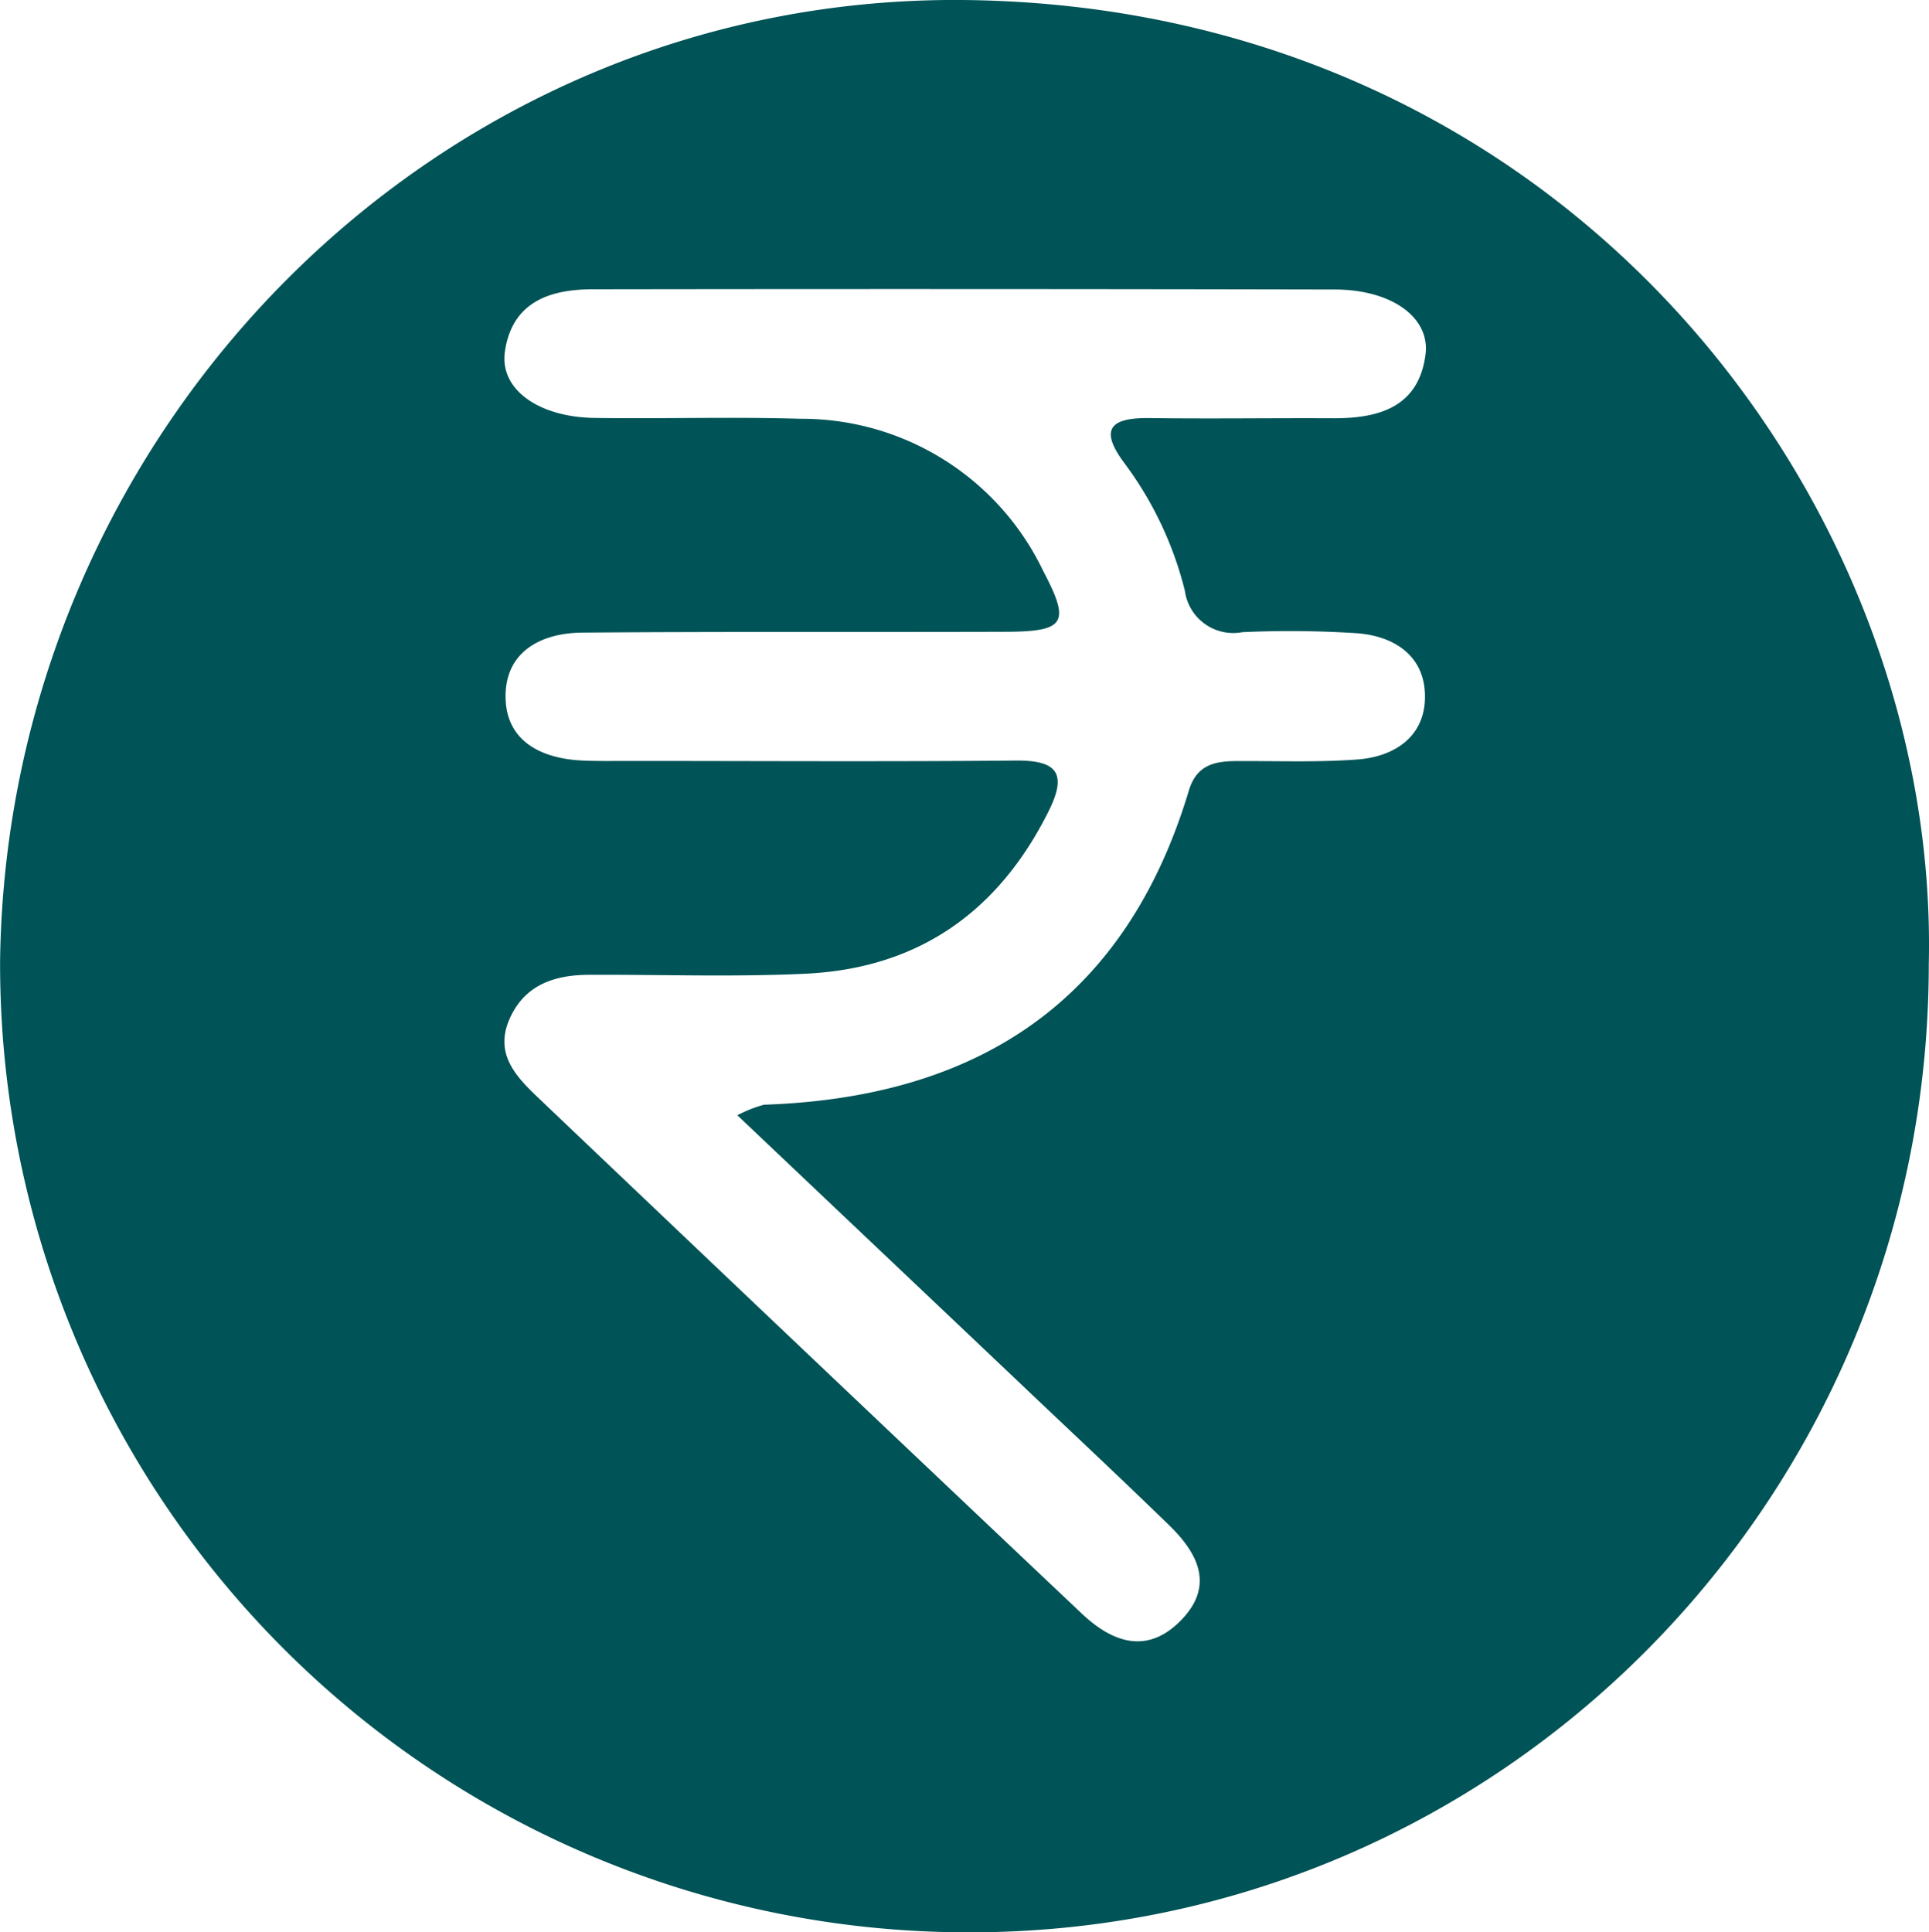 <svg xmlns="http://www.w3.org/2000/svg" width="95.388" height="95.557" viewBox="0 0 95.388 95.557"><path d="M156.485,122.095c-.013,26.488-21.288,47.969-47.622,47.859a47.878,47.878,0,0,1-47.75-48.092C61.483,95.7,82.69,74.05,108.951,74.4,138.57,74.8,157.025,99.168,156.485,122.095Zm-58.915,7.453a6.422,6.422,0,0,1,1.318-.521c10.571-.355,17.882-5.125,21.006-15.529.388-1.29,1.287-1.461,2.386-1.465,1.977-.008,3.96.067,5.927-.076,1.876-.136,3.375-1.142,3.366-3.131s-1.506-2.981-3.385-3.116a51.571,51.571,0,0,0-5.644-.051,2.415,2.415,0,0,1-2.844-2.043,17.654,17.654,0,0,0-3.007-6.338c-1.307-1.757-.548-2.232,1.284-2.206,3.012.041,6.024-.006,9.036.009,2.27.011,4.24-.537,4.585-3.14.246-1.855-1.693-3.221-4.469-3.227q-18.356-.039-36.712-.011c-2.19,0-4,.671-4.344,3.094-.261,1.857,1.67,3.229,4.433,3.268,3.388.048,6.78-.06,10.166.041a13.245,13.245,0,0,1,12.03,7.544c1.352,2.573,1.08,2.981-1.9,2.99-6.966.022-13.932-.015-20.9.041-2.112.017-3.868,1-3.792,3.284.07,2.1,1.776,2.944,3.774,3.041.752.036,1.506.021,2.259.021,6.4,0,12.8.041,19.2-.019,2.055-.019,2.544.646,1.62,2.5-2.48,4.984-6.453,7.775-12.014,8.04-3.569.17-7.153.038-10.729.055-1.707.008-3.183.5-3.923,2.2-.759,1.748.374,2.878,1.466,3.918q13.394,12.754,26.83,25.463c1.549,1.467,3.281,2.05,4.952.3,1.631-1.705.778-3.3-.629-4.667-2.294-2.231-4.63-4.419-6.952-6.621C107.276,138.746,102.578,134.3,97.569,129.548Z" transform="translate(-61.108 -74.397)" fill="#005356"/></svg>